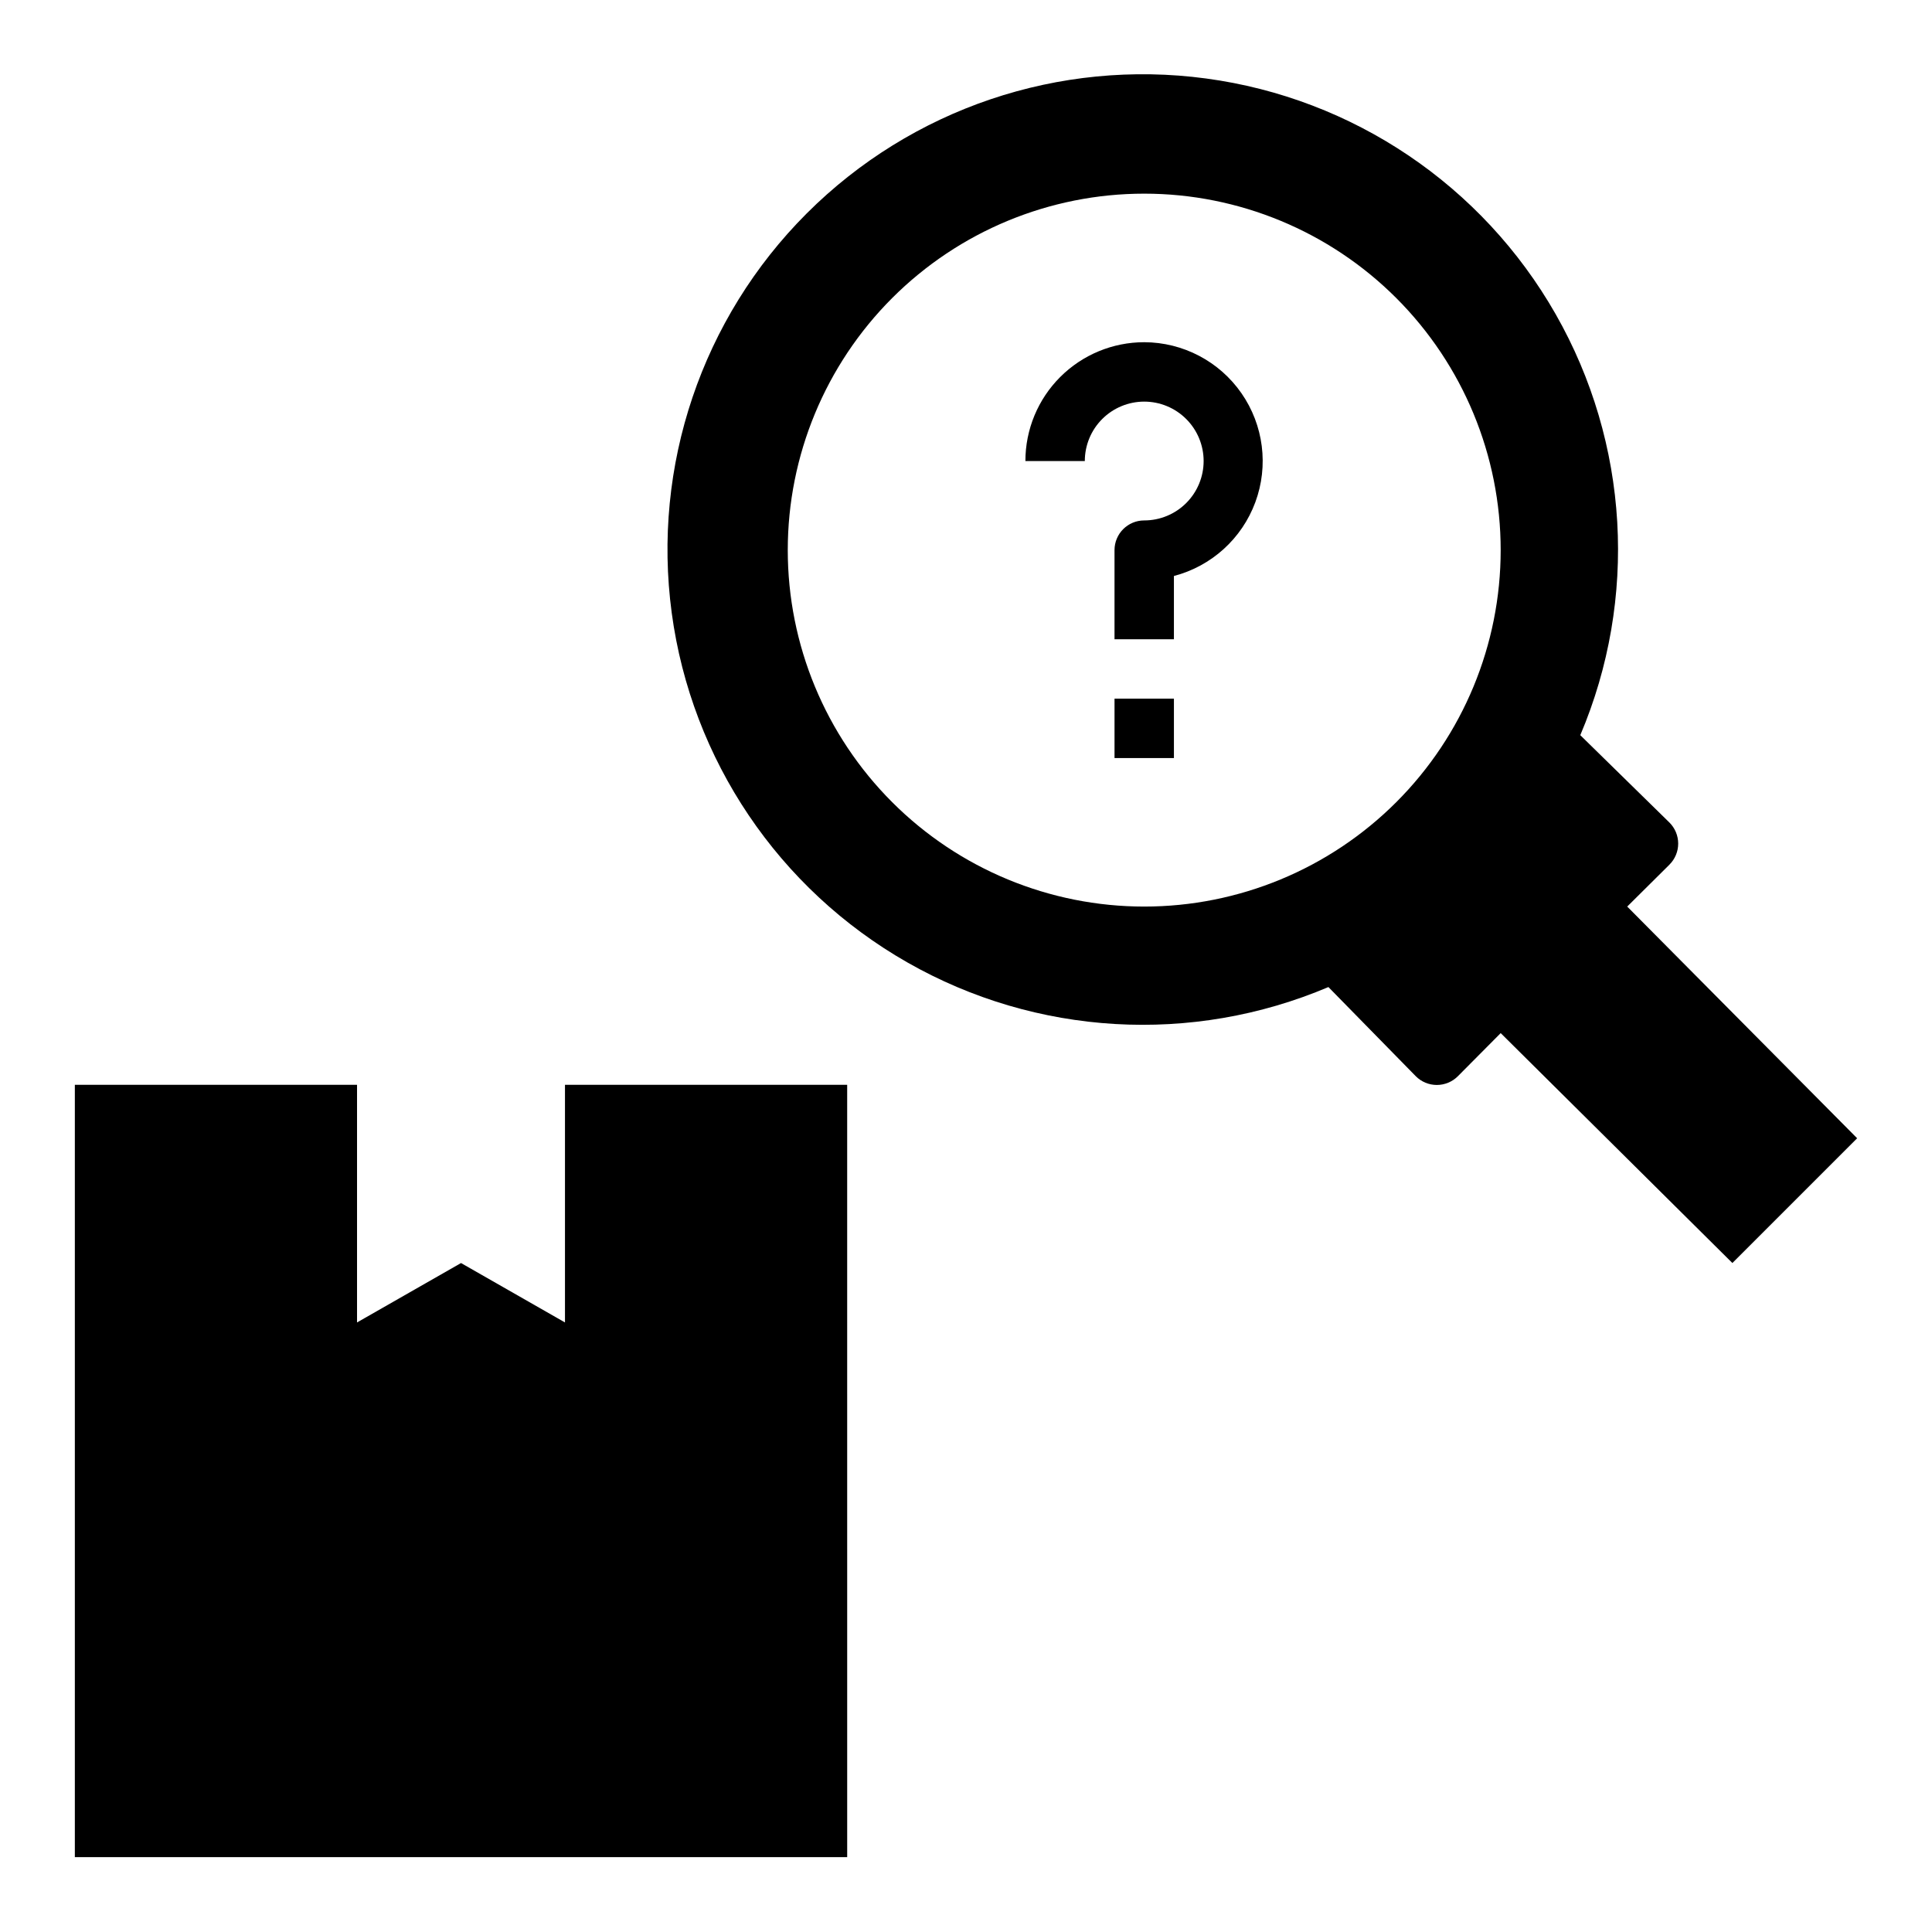 <?xml version="1.0" encoding="UTF-8"?>
<!-- Uploaded to: SVG Repo, www.svgrepo.com, Generator: SVG Repo Mixer Tools -->
<svg fill="#000000" width="800px" height="800px" version="1.1" viewBox="144 144 512 512" xmlns="http://www.w3.org/2000/svg">
 <g>
  <path d="m575.23 384.25 11.18-11.098h-0.004c1.492-1.48 2.332-3.492 2.332-5.59 0-2.102-0.84-4.113-2.332-5.59l-23.617-23.145h0.004c15.344-36.164 12.934-77.414-6.516-111.55-19.445-34.133-53.703-57.234-92.637-62.473s-78.082 7.988-105.86 35.766-41.004 66.926-35.766 105.86c5.238 38.934 28.344 73.195 62.477 92.641 34.129 19.449 75.383 21.855 111.55 6.512l23.145 23.617h-0.004c1.48 1.492 3.492 2.328 5.59 2.328 2.098 0 4.113-0.836 5.59-2.328l11.336-11.414 61.402 60.93 33.062-33.062zm-128 0c-25.055 0-49.082-9.953-66.797-27.668-17.715-17.715-27.668-41.742-27.668-66.797 0-25.051 9.953-49.078 27.668-66.797 17.715-17.715 41.742-27.668 66.797-27.668 25.055 0 49.082 9.953 66.797 27.668 17.715 17.719 27.668 41.746 27.668 66.797 0 25.055-9.953 49.082-27.668 66.797-17.715 17.715-41.742 27.668-66.797 27.668z"/>
  <path d="m368.51 431.49h-74.785v62.973l-27.551-15.742-27.555 15.742v-62.973h-74.785v204.67h204.68z"/>
  <path d="m447.23 234.69c-8.352 0-16.359 3.316-22.266 9.223-5.906 5.902-9.223 13.914-9.223 22.266h15.746c0-4.176 1.656-8.184 4.609-11.133 2.953-2.953 6.957-4.613 11.133-4.613s8.18 1.66 11.133 4.613c2.953 2.949 4.613 6.957 4.613 11.133s-1.66 8.18-4.613 11.133c-2.953 2.949-6.957 4.609-11.133 4.609-4.348 0-7.871 3.523-7.871 7.871v23.617h15.742v-16.766c9.953-2.602 18.008-9.898 21.574-19.547 3.566-9.648 2.195-20.43-3.672-28.879-5.863-8.449-15.488-13.5-25.773-13.527z"/>
  <path d="m439.36 329.15h15.742v15.742h-15.742z"/>
 </g>
</svg>